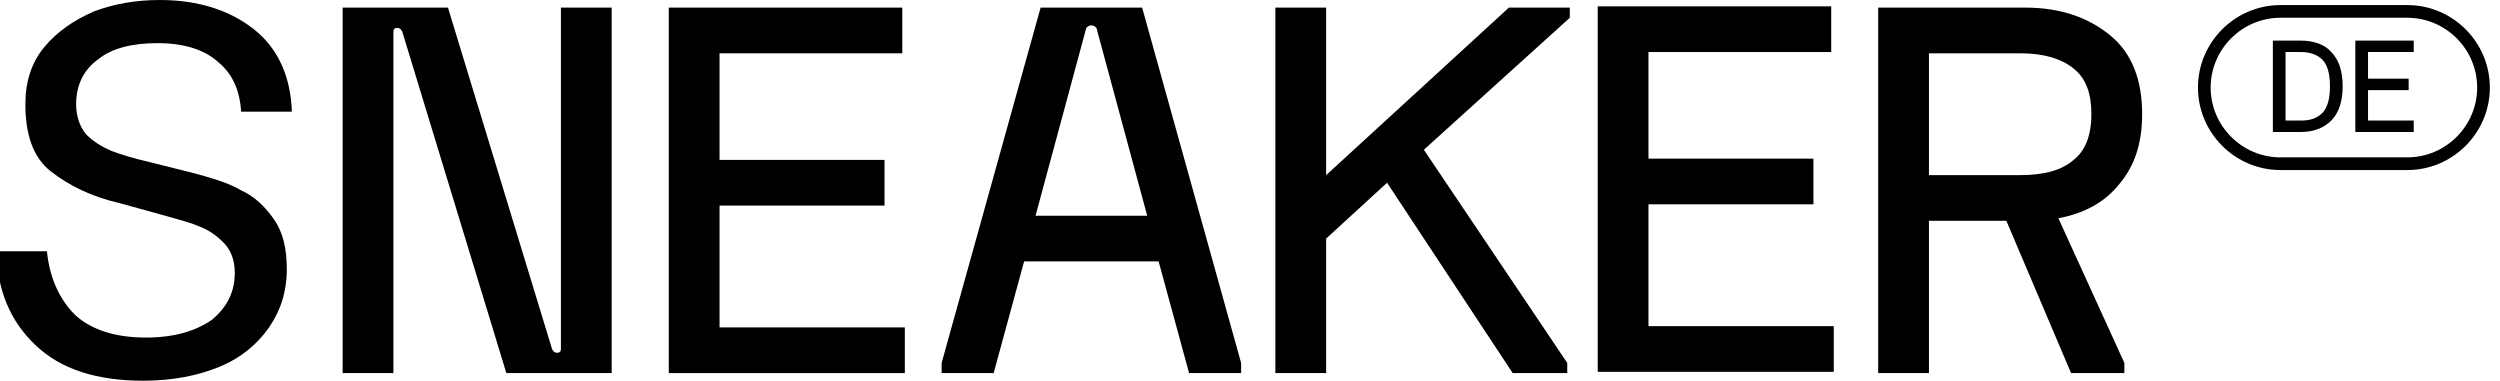 <svg width="197" height="30" viewBox="0 0 197 30" fill="none" xmlns="http://www.w3.org/2000/svg">
<g clip-path="url(#clip0)">
<path d="M179.101 3.2H181.301C182.301 3.2 183.201 3.5 183.701 4.1C184.301 4.7 184.601 5.6 184.601 6.8C184.601 8 184.301 8.9 183.701 9.5C183.101 10.1 182.301 10.4 181.301 10.4H179.101V3.2ZM181.301 9.5C182.101 9.5 182.601 9.3 183.001 8.9C183.401 8.5 183.601 7.8 183.601 6.8C183.601 5.8 183.401 5.1 183.001 4.7C182.601 4.3 182.001 4.1 181.301 4.1H180.101V9.5H181.301V9.5ZM185.601 3.2H190.201V4.1H186.601V6.2H189.801V7.1H186.601V9.5H190.201V10.4H185.601V3.2Z" fill="black"/>
<path d="M12.6 0C15.6 0 18.1 0.8 20 2.3C21.9 3.8 22.9 6 23 8.8H19C18.9 7.1 18.3 5.8 17.2 4.9C16.1 3.9 14.5 3.4 12.4 3.4C10.4 3.4 8.8 3.8 7.7 4.7C6.6 5.5 6 6.7 6 8.2C6 9.2 6.3 10 6.8 10.6C7.4 11.2 8.1 11.6 8.8 11.9C9.6 12.2 10.6 12.5 11.9 12.8L15.1 13.6C16.6 14 18 14.4 19 15C20.1 15.5 20.9 16.3 21.6 17.3C22.3 18.3 22.6 19.6 22.6 21.2C22.6 23 22.1 24.5 21.2 25.8C20.3 27.1 19 28.2 17.3 28.9C15.6 29.6 13.6 30 11.3 30C7.6 30 4.8 29.1 2.8 27.2C0.8 25.3 -0.2 22.9 -0.3 19.8H3.7C3.9 21.9 4.7 23.6 5.9 24.8C7.2 26 9.1 26.6 11.5 26.6C13.7 26.6 15.4 26.1 16.7 25.2C17.9 24.2 18.5 23 18.5 21.5C18.5 20.5 18.2 19.7 17.6 19.1C17 18.5 16.4 18.1 15.6 17.8C14.9 17.5 13.7 17.2 12.3 16.8L9.4 16C7.2 15.5 5.4 14.6 4 13.5C2.6 12.4 2 10.6 2 8.2C2 6.4 2.5 4.9 3.5 3.7C4.5 2.5 5.8 1.6 7.4 0.9C9 0.3 10.7 0 12.6 0Z" fill="black"/>
<path d="M27 0.6H35.3L43.5 27.5C43.6 27.7 43.7 27.8 43.9 27.8C44.1 27.8 44.2 27.7 44.2 27.5V0.6H48.2V29.4H39.9L31.7 2.5C31.6 2.3 31.5 2.2 31.3 2.2C31.1 2.2 31 2.3 31 2.5V29.4H27V0.6Z" fill="black"/>
<path d="M52.7 0.6H71.1V4.2H56.7V12.6H69.7V16.2H56.7V25.8H71.3V29.4H52.7V0.6Z" fill="black"/>
<path d="M90 0.6H82L74.2 28.6V29.4H78.3L80.7 20.6H91.3L93.7 29.4H97.8V28.6L90 0.6ZM81.6 17L85.6 2.2C85.7 2.1 85.8 2 86 2C86.2 2 86.3 2.1 86.4 2.2L90.4 17H81.6Z" fill="black"/>
<path d="M100.5 0.6H104.5V13.8L118.9 0.6H123.7V1.4L112.2 11.8L123.5 28.6V29.4H119.2L109.3 14.4L104.5 18.8V29.4H100.5V0.6Z" fill="black"/>
<path d="M125.9 0.5H144.3V4.1H129.9V12.5H142.9V16.1H129.9V25.7H144.5V29.3H125.9V0.5Z" fill="black"/>
<path d="M167.001 14.5C168.201 13.1 168.801 11.3 168.801 9C168.801 6.3 168.001 4.2 166.301 2.8C164.601 1.4 162.401 0.6 159.601 0.6H148.001V29.4H152.001V17.4H158.101L163.201 29.4H167.401V28.6L162.201 17.2C164.301 16.8 165.901 15.9 167.001 14.5ZM152.001 13.8V4.2H159.201C161.001 4.2 162.401 4.6 163.401 5.4C164.401 6.2 164.801 7.4 164.801 9C164.801 10.7 164.301 11.9 163.401 12.6C162.501 13.4 161.101 13.8 159.201 13.8H152.001V13.8Z" fill="black"/>
<path d="M179.7 0.9H189.7C193 0.9 195.7 3.6 195.7 6.9C195.7 10.2 193 12.9 189.7 12.9H179.7C176.4 12.9 173.7 10.2 173.7 6.9C173.7 3.6 176.4 0.9 179.7 0.9Z" stroke="black"/>
</g>
<defs>
<clipPath id="clip0">
<rect width="196.2" height="30" fill="white"/>
</clipPath>
</defs>
</svg>
